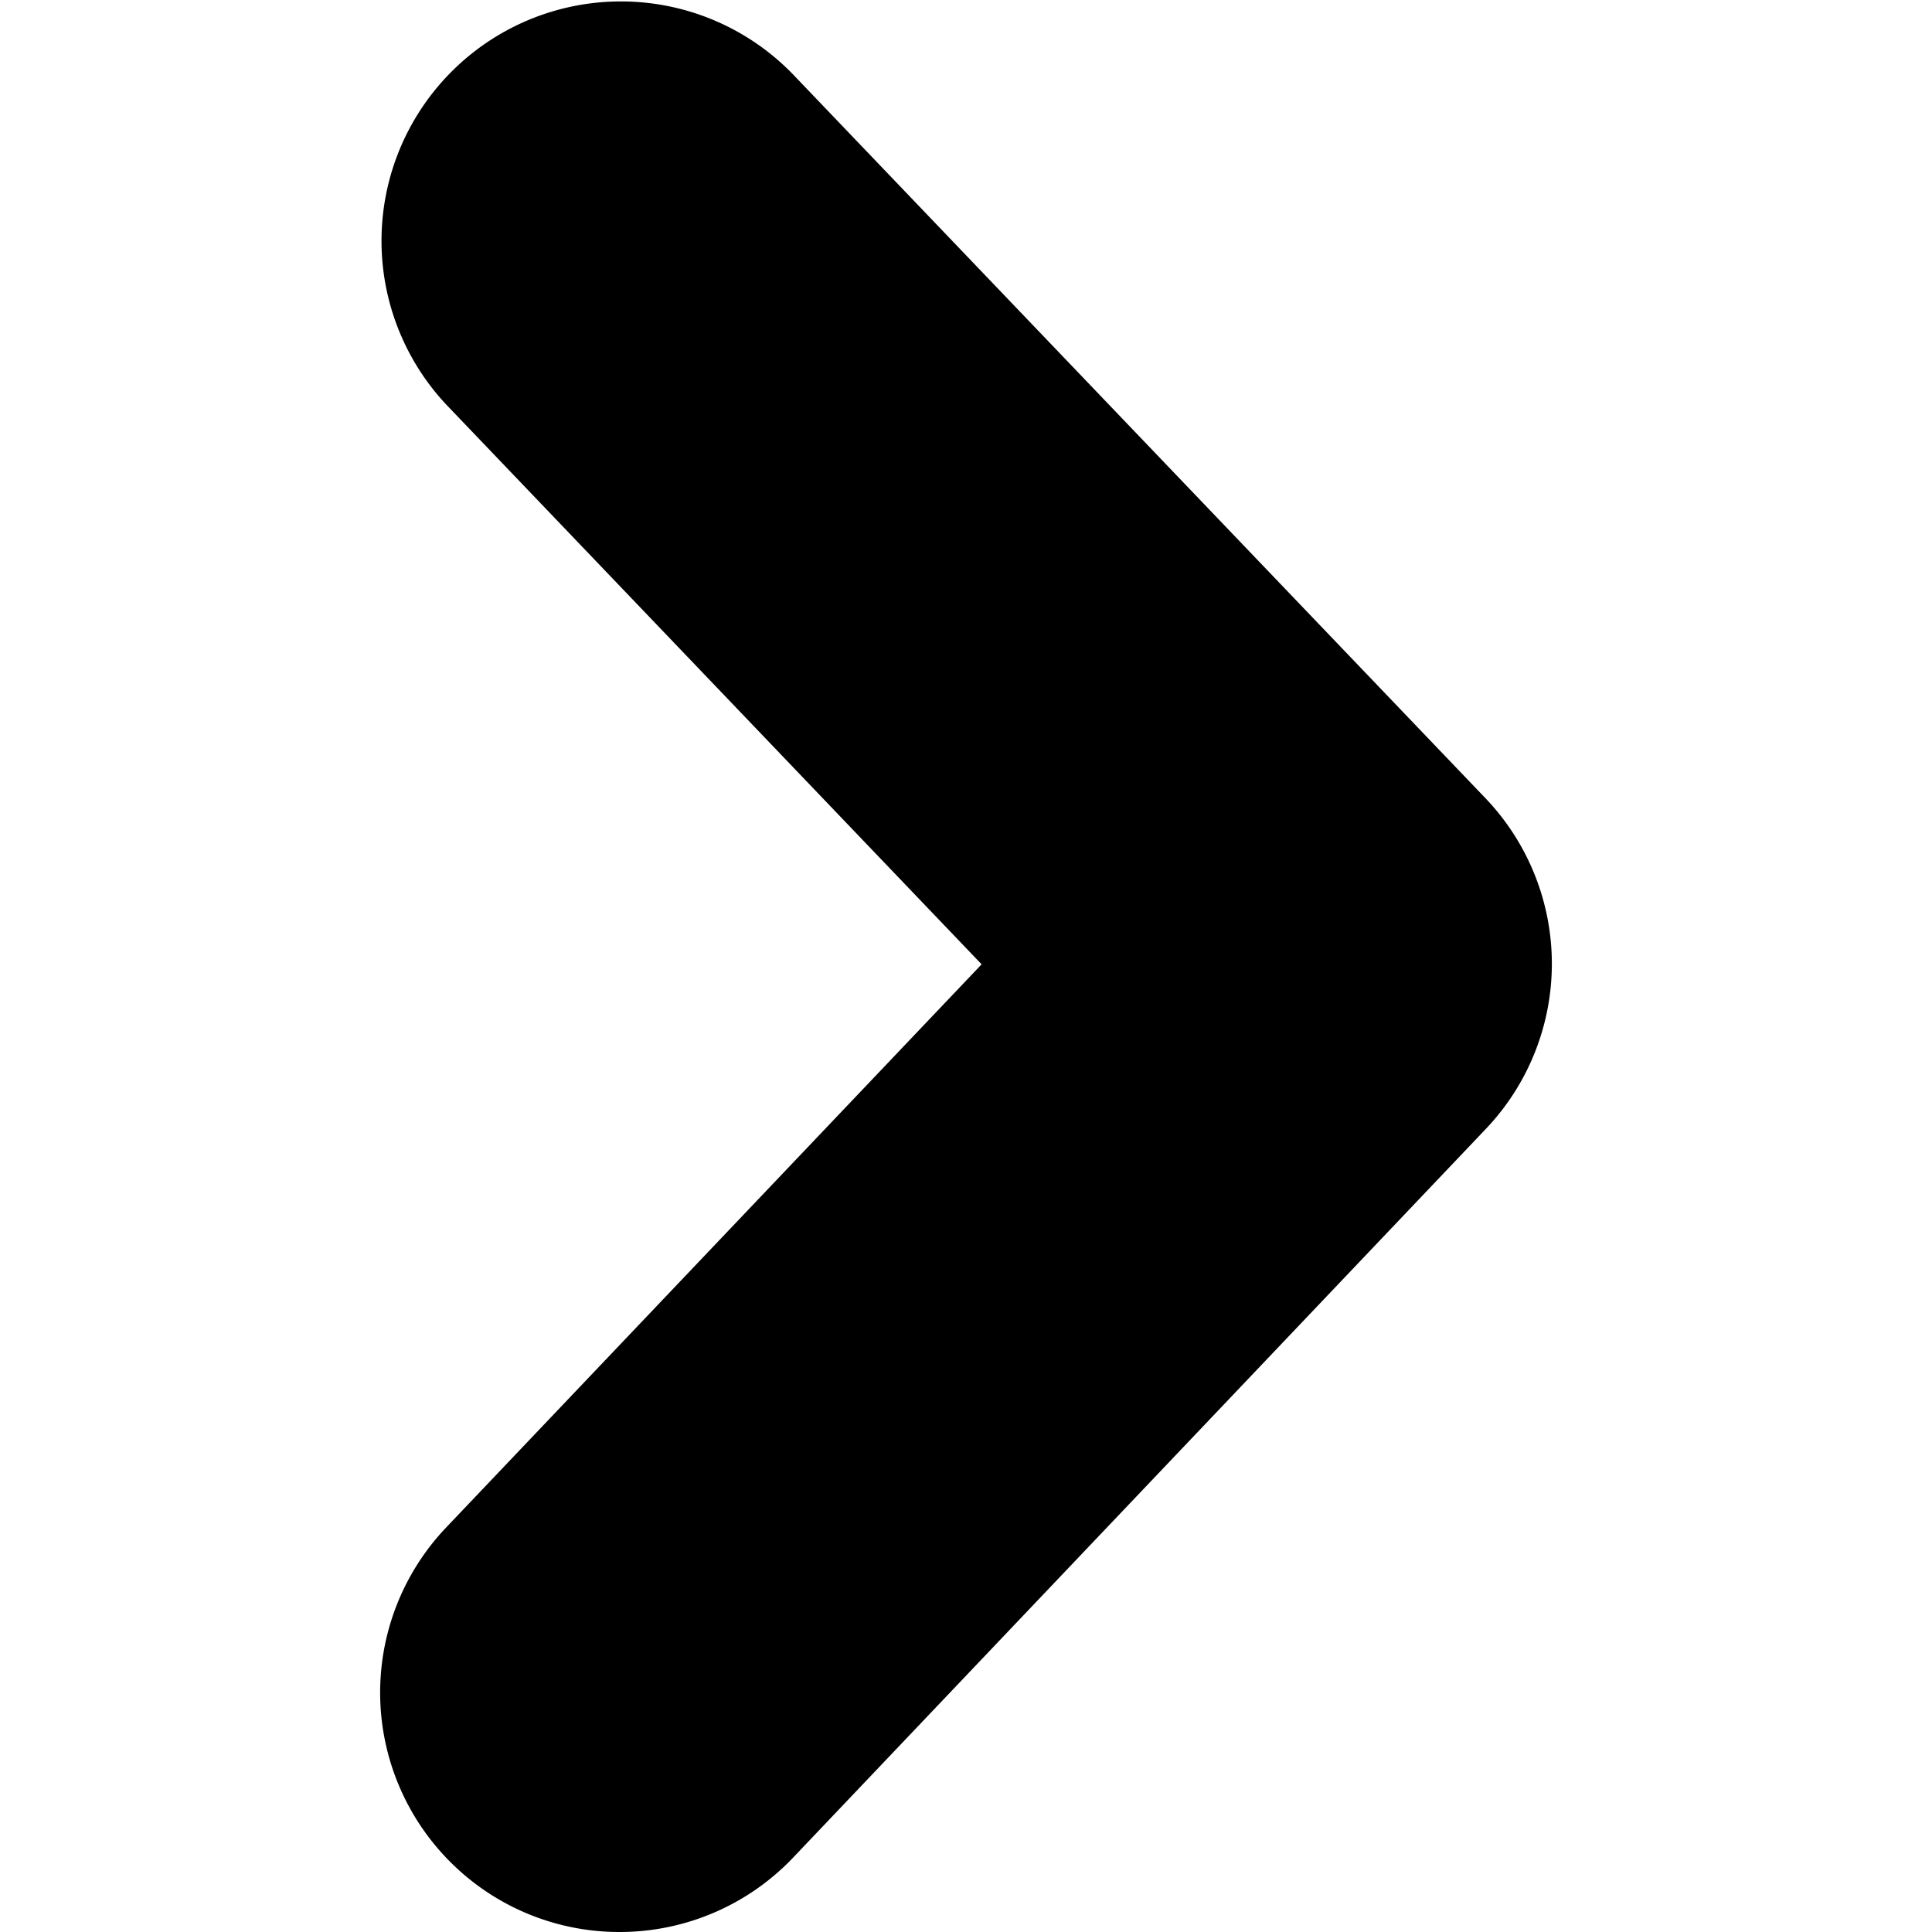 <svg xmlns="http://www.w3.org/2000/svg" width="512" height="512" viewBox="0 0 46.02 46.02"><path xmlns="http://www.w3.org/2000/svg" d="M14.757 46.02a5.688 5.688 0 01-3.929-1.569 5.705 5.705 0 01-.204-8.063L23.382 22.97 10.637 9.645a5.703 5.703 0 018.242-7.884l16.505 17.253a5.707 5.707 0 01.013 7.872L18.893 44.247a5.699 5.699 0 01-4.136 1.773z" fill="#000" data-original="#000000"/></svg>
